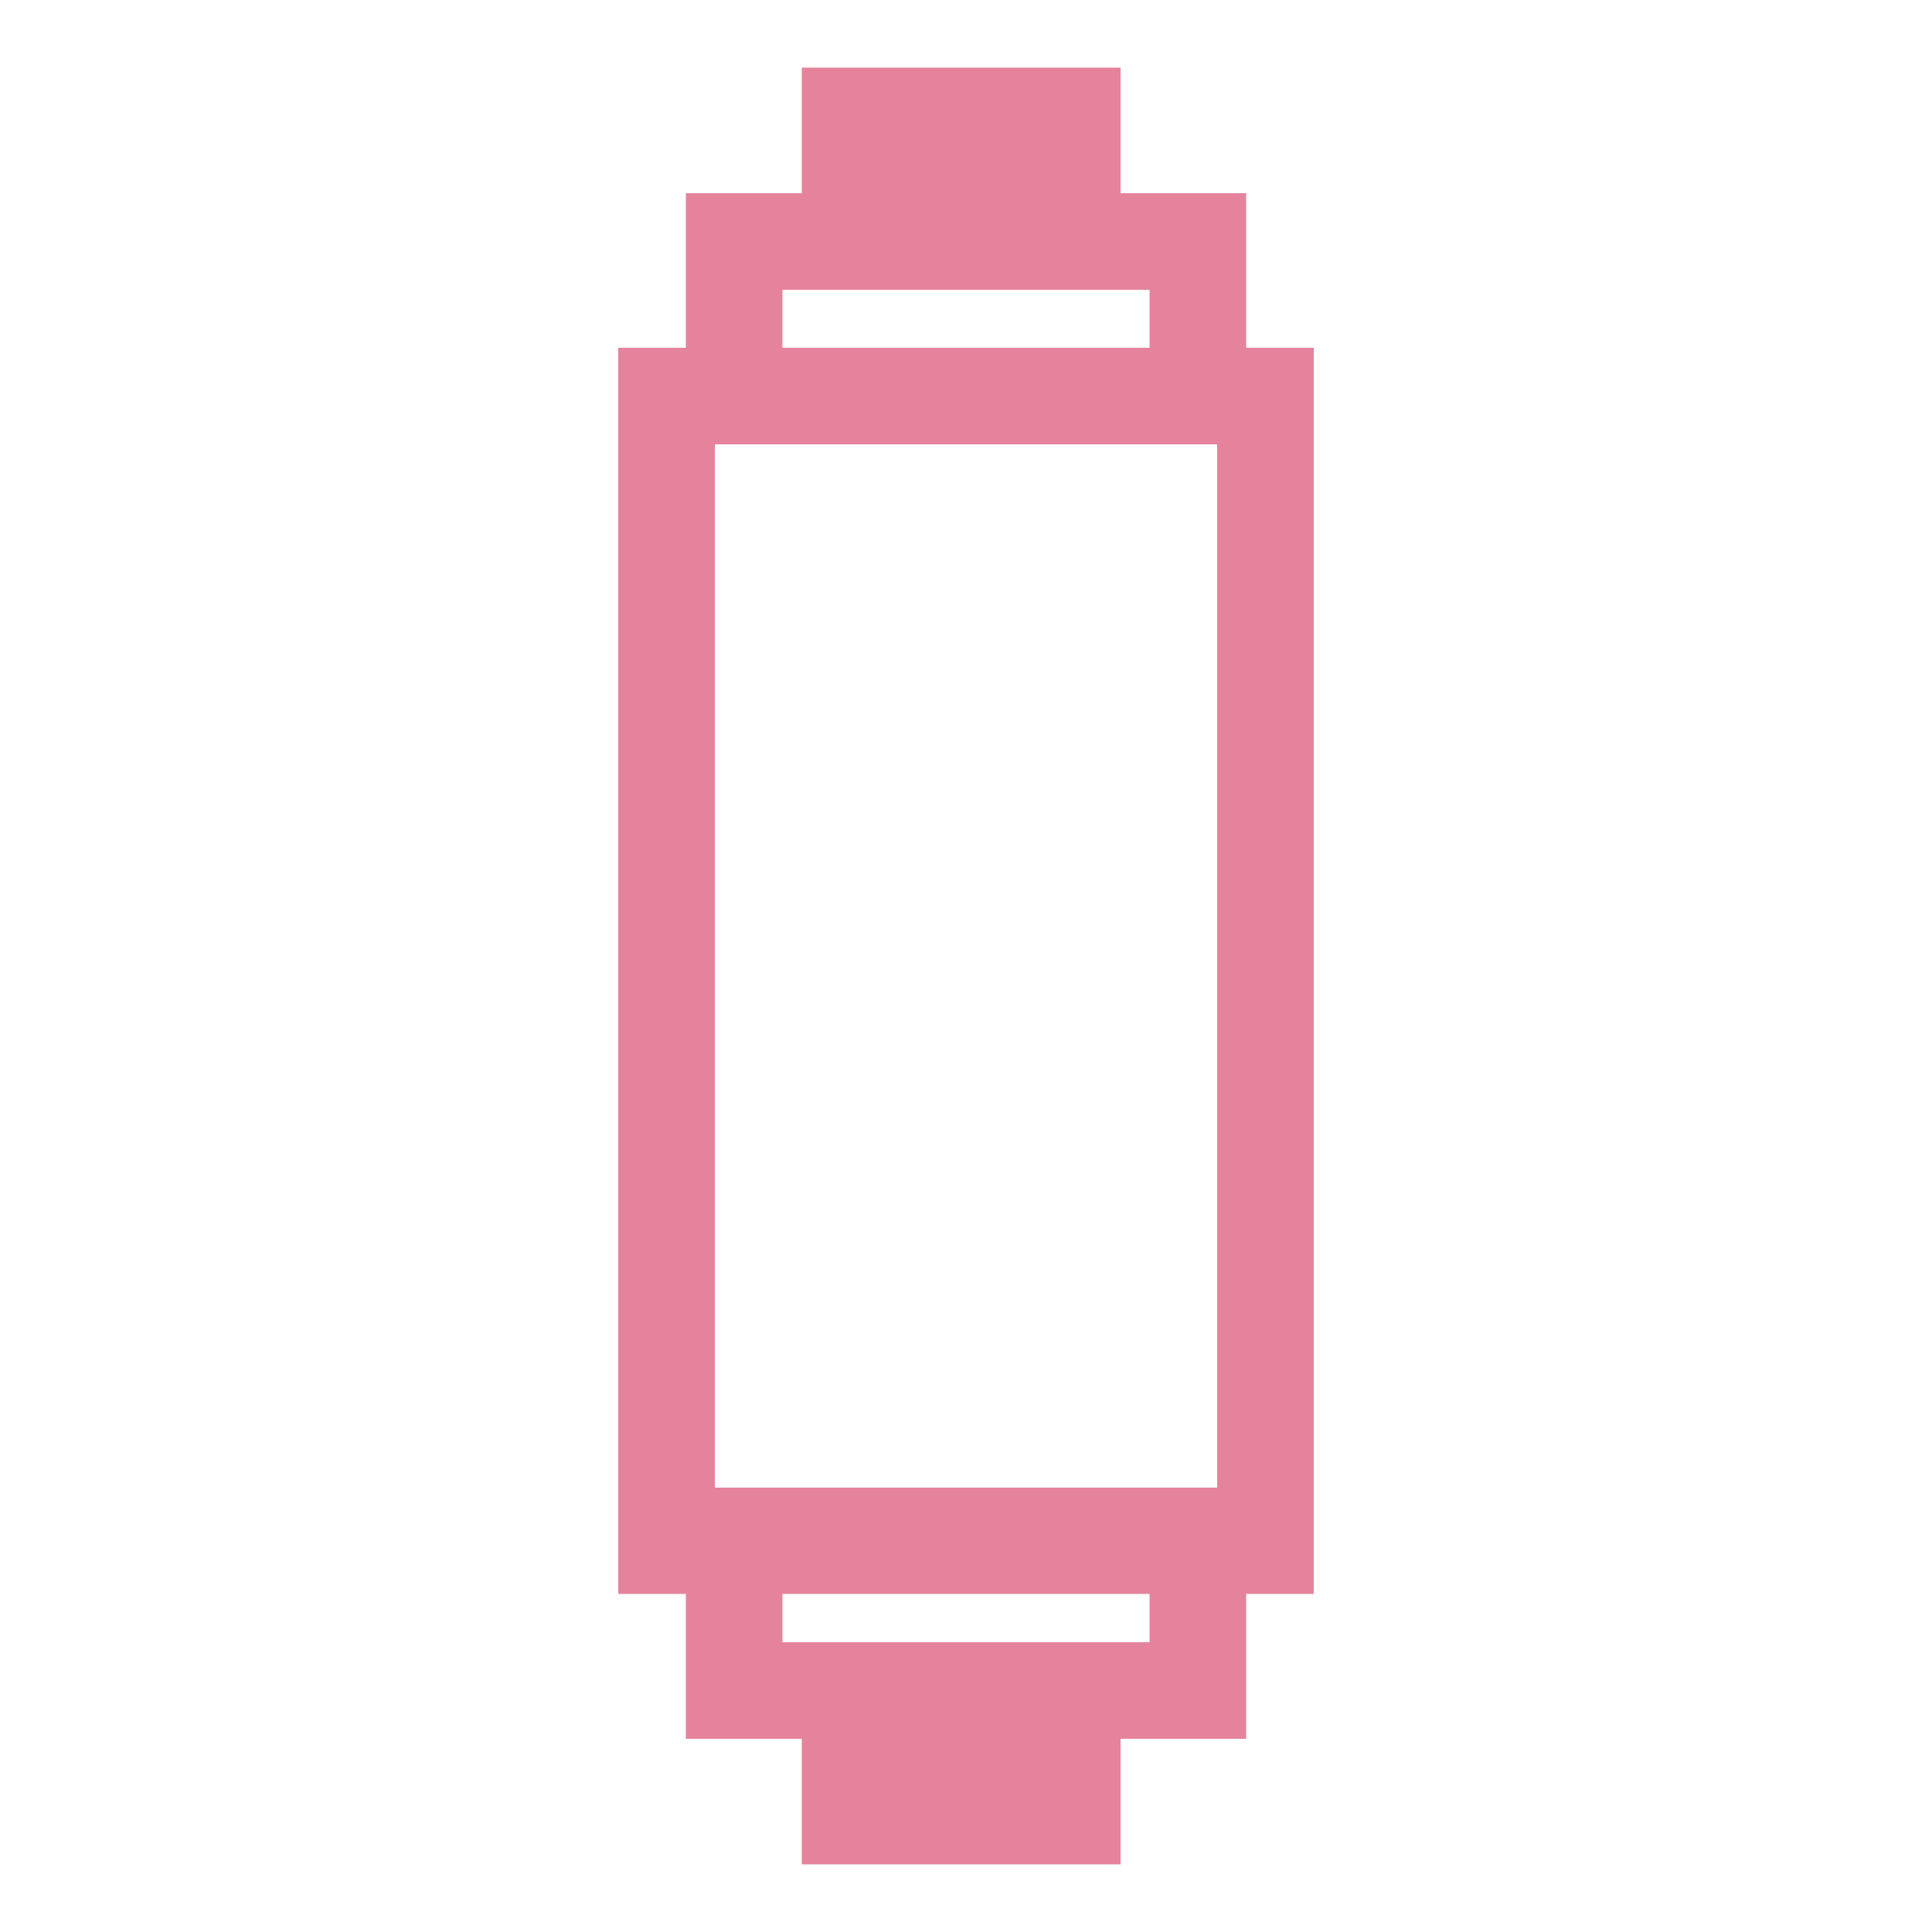 <?xml version="1.0" encoding="utf-8"?>
<!-- Generator: Adobe Illustrator 27.0.0, SVG Export Plug-In . SVG Version: 6.00 Build 0)  -->
<svg version="1.1" id="图层_1" xmlns="http://www.w3.org/2000/svg" xmlns:xlink="http://www.w3.org/1999/xlink" x="0px" y="0px"
	 viewBox="0 0 20 20" style="enable-background:new 0 0 20 20;" xml:space="preserve">
<style type="text/css">
	.st0{fill:none;stroke:#E5839D;stroke-miterlimit:10;}
</style>
<g>
	<rect x="6.9" y="4.1" class="st0" width="6.2" height="11.9"/>
	<rect x="8.8" y="18" class="st0" width="2.3" height="0.8"/>
	<rect x="7.6" y="15.9" class="st0" width="4.8" height="1.6"/>
	<rect x="8.8" y="1.2" class="st0" width="2.3" height="0.8"/>
	<rect x="7.6" y="2.5" class="st0" width="4.8" height="1.6"/>
</g>
</svg>
